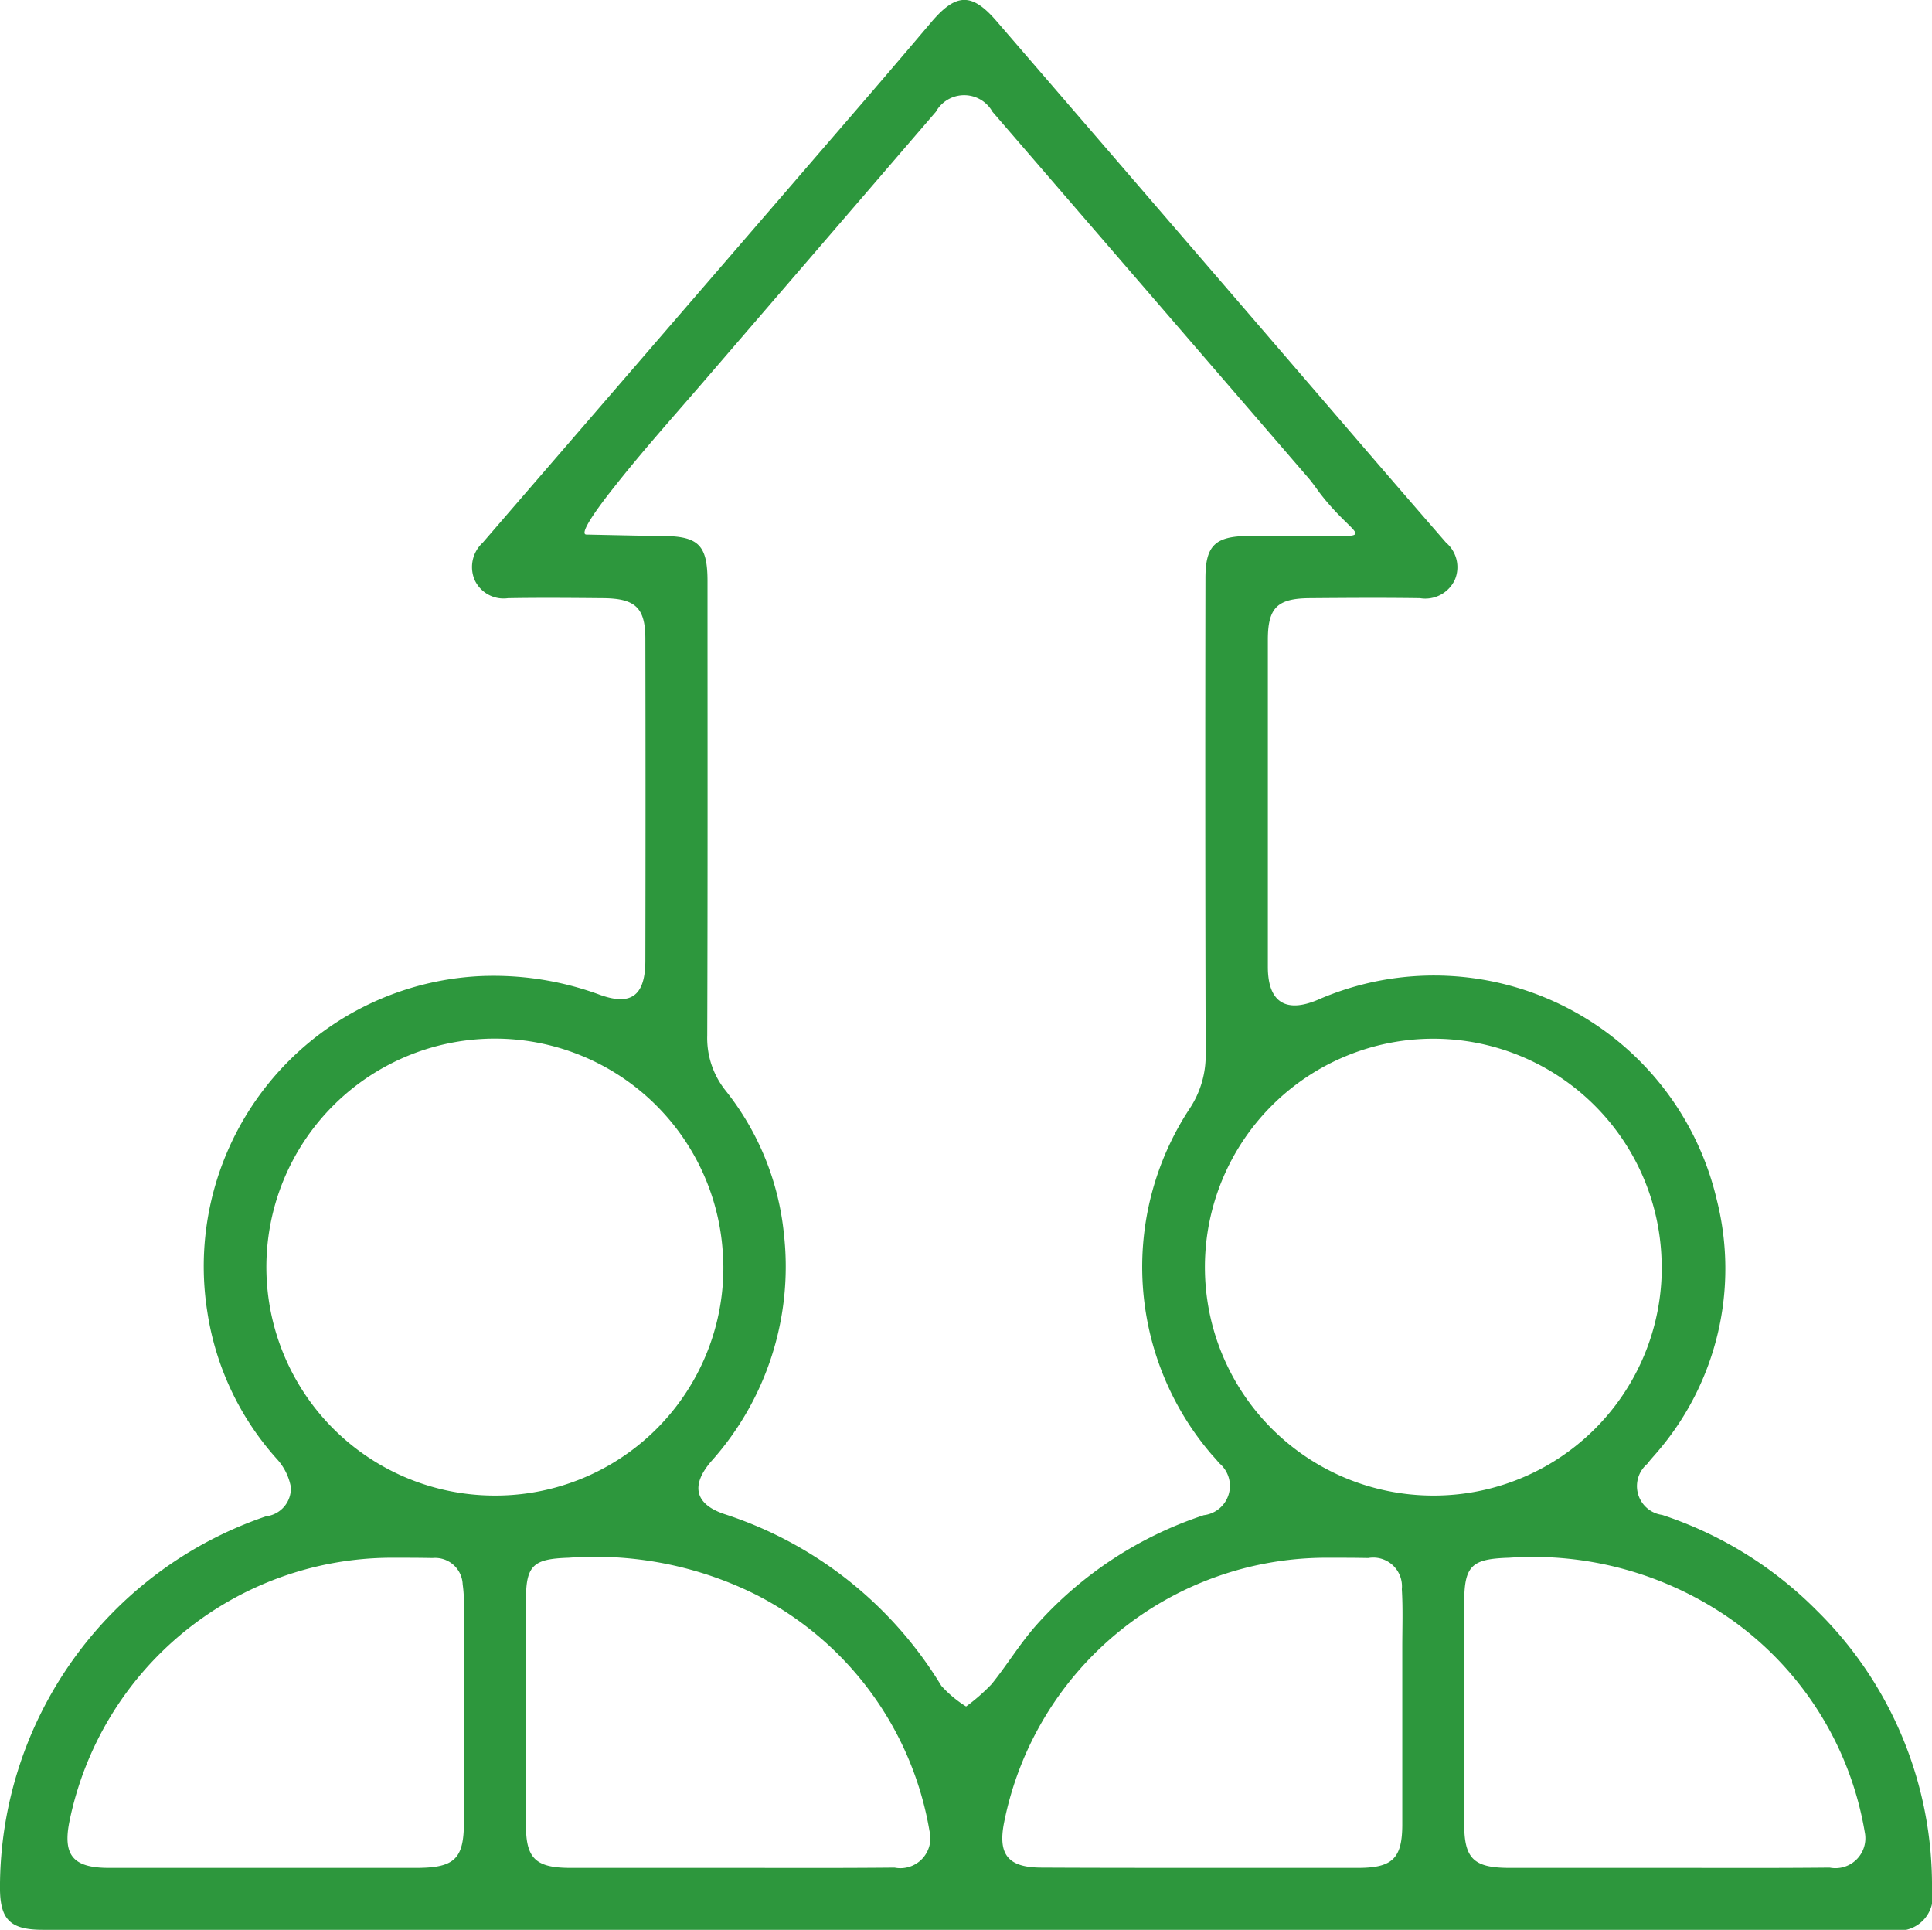 <svg xmlns="http://www.w3.org/2000/svg" width="68.969" height="68.88" viewBox="0 0 68.969 68.88">
  <defs>
    <style>
      .cls-1 {
        fill: #2d973d;
        fill-rule: evenodd;
      }
    </style>
  </defs>
  <path id="shuipingimg1" class="cls-1" d="M195.736,2026H162.781c-1.168,0-1.532-.36-1.532-1.51a14,14,0,0,1,9.5-13.25,1,1,0,0,0,.883-1.05,2.038,2.038,0,0,0-.511-1.01,10.109,10.109,0,0,1-2.47-5.24,10.371,10.371,0,0,1,9.734-11.98,10.961,10.961,0,0,1,4.208.64c1.179,0.45,1.692.07,1.695-1.19,0.008-3.83.008-7.65,0-11.48,0-1.12-.353-1.45-1.511-1.46-1.13-.01-2.262-0.02-3.392,0a1.136,1.136,0,0,1-1.191-.65,1.179,1.179,0,0,1,.288-1.33q6.531-7.56,13.054-15.12,1.49-1.725,2.968-3.47c0.871-1.02,1.43-1.05,2.3-.05q6.212,7.2,12.406,14.4,1.828,2.13,3.664,4.24a1.151,1.151,0,0,1,.313,1.32,1.164,1.164,0,0,1-1.244.66c-1.316-.02-2.631-0.01-3.947,0-1.147.01-1.485,0.34-1.486,1.48,0,3.89,0,7.79,0,11.68,0,1.25.63,1.66,1.773,1.18a10.365,10.365,0,0,1,14.252,7.13,10.028,10.028,0,0,1-2.127,9.01c-0.118.14-.242,0.27-0.355,0.42a1.038,1.038,0,0,0,.531,1.82,13.909,13.909,0,0,1,5.529,3.42,13.763,13.763,0,0,1,4.106,9.94,1.216,1.216,0,0,1-1.453,1.45H195.736Zm0-7.97a6.9,6.9,0,0,0,.914-0.8c0.548-.68,1-1.43,1.581-2.09a13.793,13.793,0,0,1,5.994-3.94,1.052,1.052,0,0,0,.544-1.86c-0.086-.11-0.179-0.21-0.269-0.31a10.277,10.277,0,0,1-.789-12.33,3.433,3.433,0,0,0,.579-2q-0.023-8.475-.008-16.94c0-1.17.347-1.5,1.532-1.51,0.577,0,1.154-.01,1.73-0.01,3.127,0,2.183.27,0.8-1.55-0.124-.17-0.243-0.34-0.378-0.5q-5.64-6.54-11.286-13.08a1.158,1.158,0,0,0-2.021,0q-4.168,4.845-8.344,9.69c-1.052,1.22-2.129,2.42-3.129,3.69-0.231.29-1.357,1.71-1,1.71,2.4,0.05,2.4.05,2.721,0.05,1.27,0.01,1.595.32,1.6,1.59,0,5.42.009,10.83-.01,16.24a3,3,0,0,0,.659,1.97,9.764,9.764,0,0,1,2.078,5.11,10.411,10.411,0,0,1-2.587,8.11c-0.755.87-.585,1.54,0.46,1.89a14.157,14.157,0,0,1,7.746,6.13A4.112,4.112,0,0,0,195.74,2018.03Zm-8.667-15.74a8.155,8.155,0,1,0-8.093,8.21A8.136,8.136,0,0,0,187.073,2002.29Zm33.5,0.04a8.153,8.153,0,1,0-8.19,8.17A8.139,8.139,0,0,0,220.572,2002.33Zm-33.334,21.46c1.983,0,3.965.01,5.947-.01a1.071,1.071,0,0,0,1.249-1.31,11.649,11.649,0,0,0-6.19-8.43,12.876,12.876,0,0,0-6.693-1.32c-1.249.04-1.52,0.26-1.522,1.48q-0.009,4.05,0,8.08c0,1.17.351,1.5,1.539,1.51h5.67Zm33.451,0c1.96,0,3.92.01,5.879-.01a1.069,1.069,0,0,0,1.255-1.26,11.677,11.677,0,0,0-4.8-7.62,12.331,12.331,0,0,0-7.9-2.18c-1.319.04-1.594,0.27-1.6,1.56q-0.006,3.975,0,7.95c0,1.22.338,1.55,1.559,1.56h5.6Zm-16.576,0h5.672c1.179-.01,1.523-0.35,1.527-1.53,0-2.12,0-4.23,0-6.35,0-.69.026-1.38-0.016-2.07a1.025,1.025,0,0,0-1.2-1.11c-0.484-.01-0.968-0.01-1.453-0.01a11.736,11.736,0,0,0-11.542,9.43c-0.237,1.17.138,1.63,1.336,1.63C200.331,2023.79,202.222,2023.79,204.113,2023.79Zm-33.481,0h5.536c1.313-.01,1.644-0.33,1.646-1.62,0-2.63,0-5.25,0-7.88a4.616,4.616,0,0,0-.044-0.62,0.983,0.983,0,0,0-1.071-.94c-0.507-.01-1.015-0.01-1.522-0.01a11.762,11.762,0,0,0-11.443,9.4c-0.246,1.21.122,1.66,1.363,1.67h5.536Z" transform="translate(-161.25 -1957.12)"/>
</svg>
